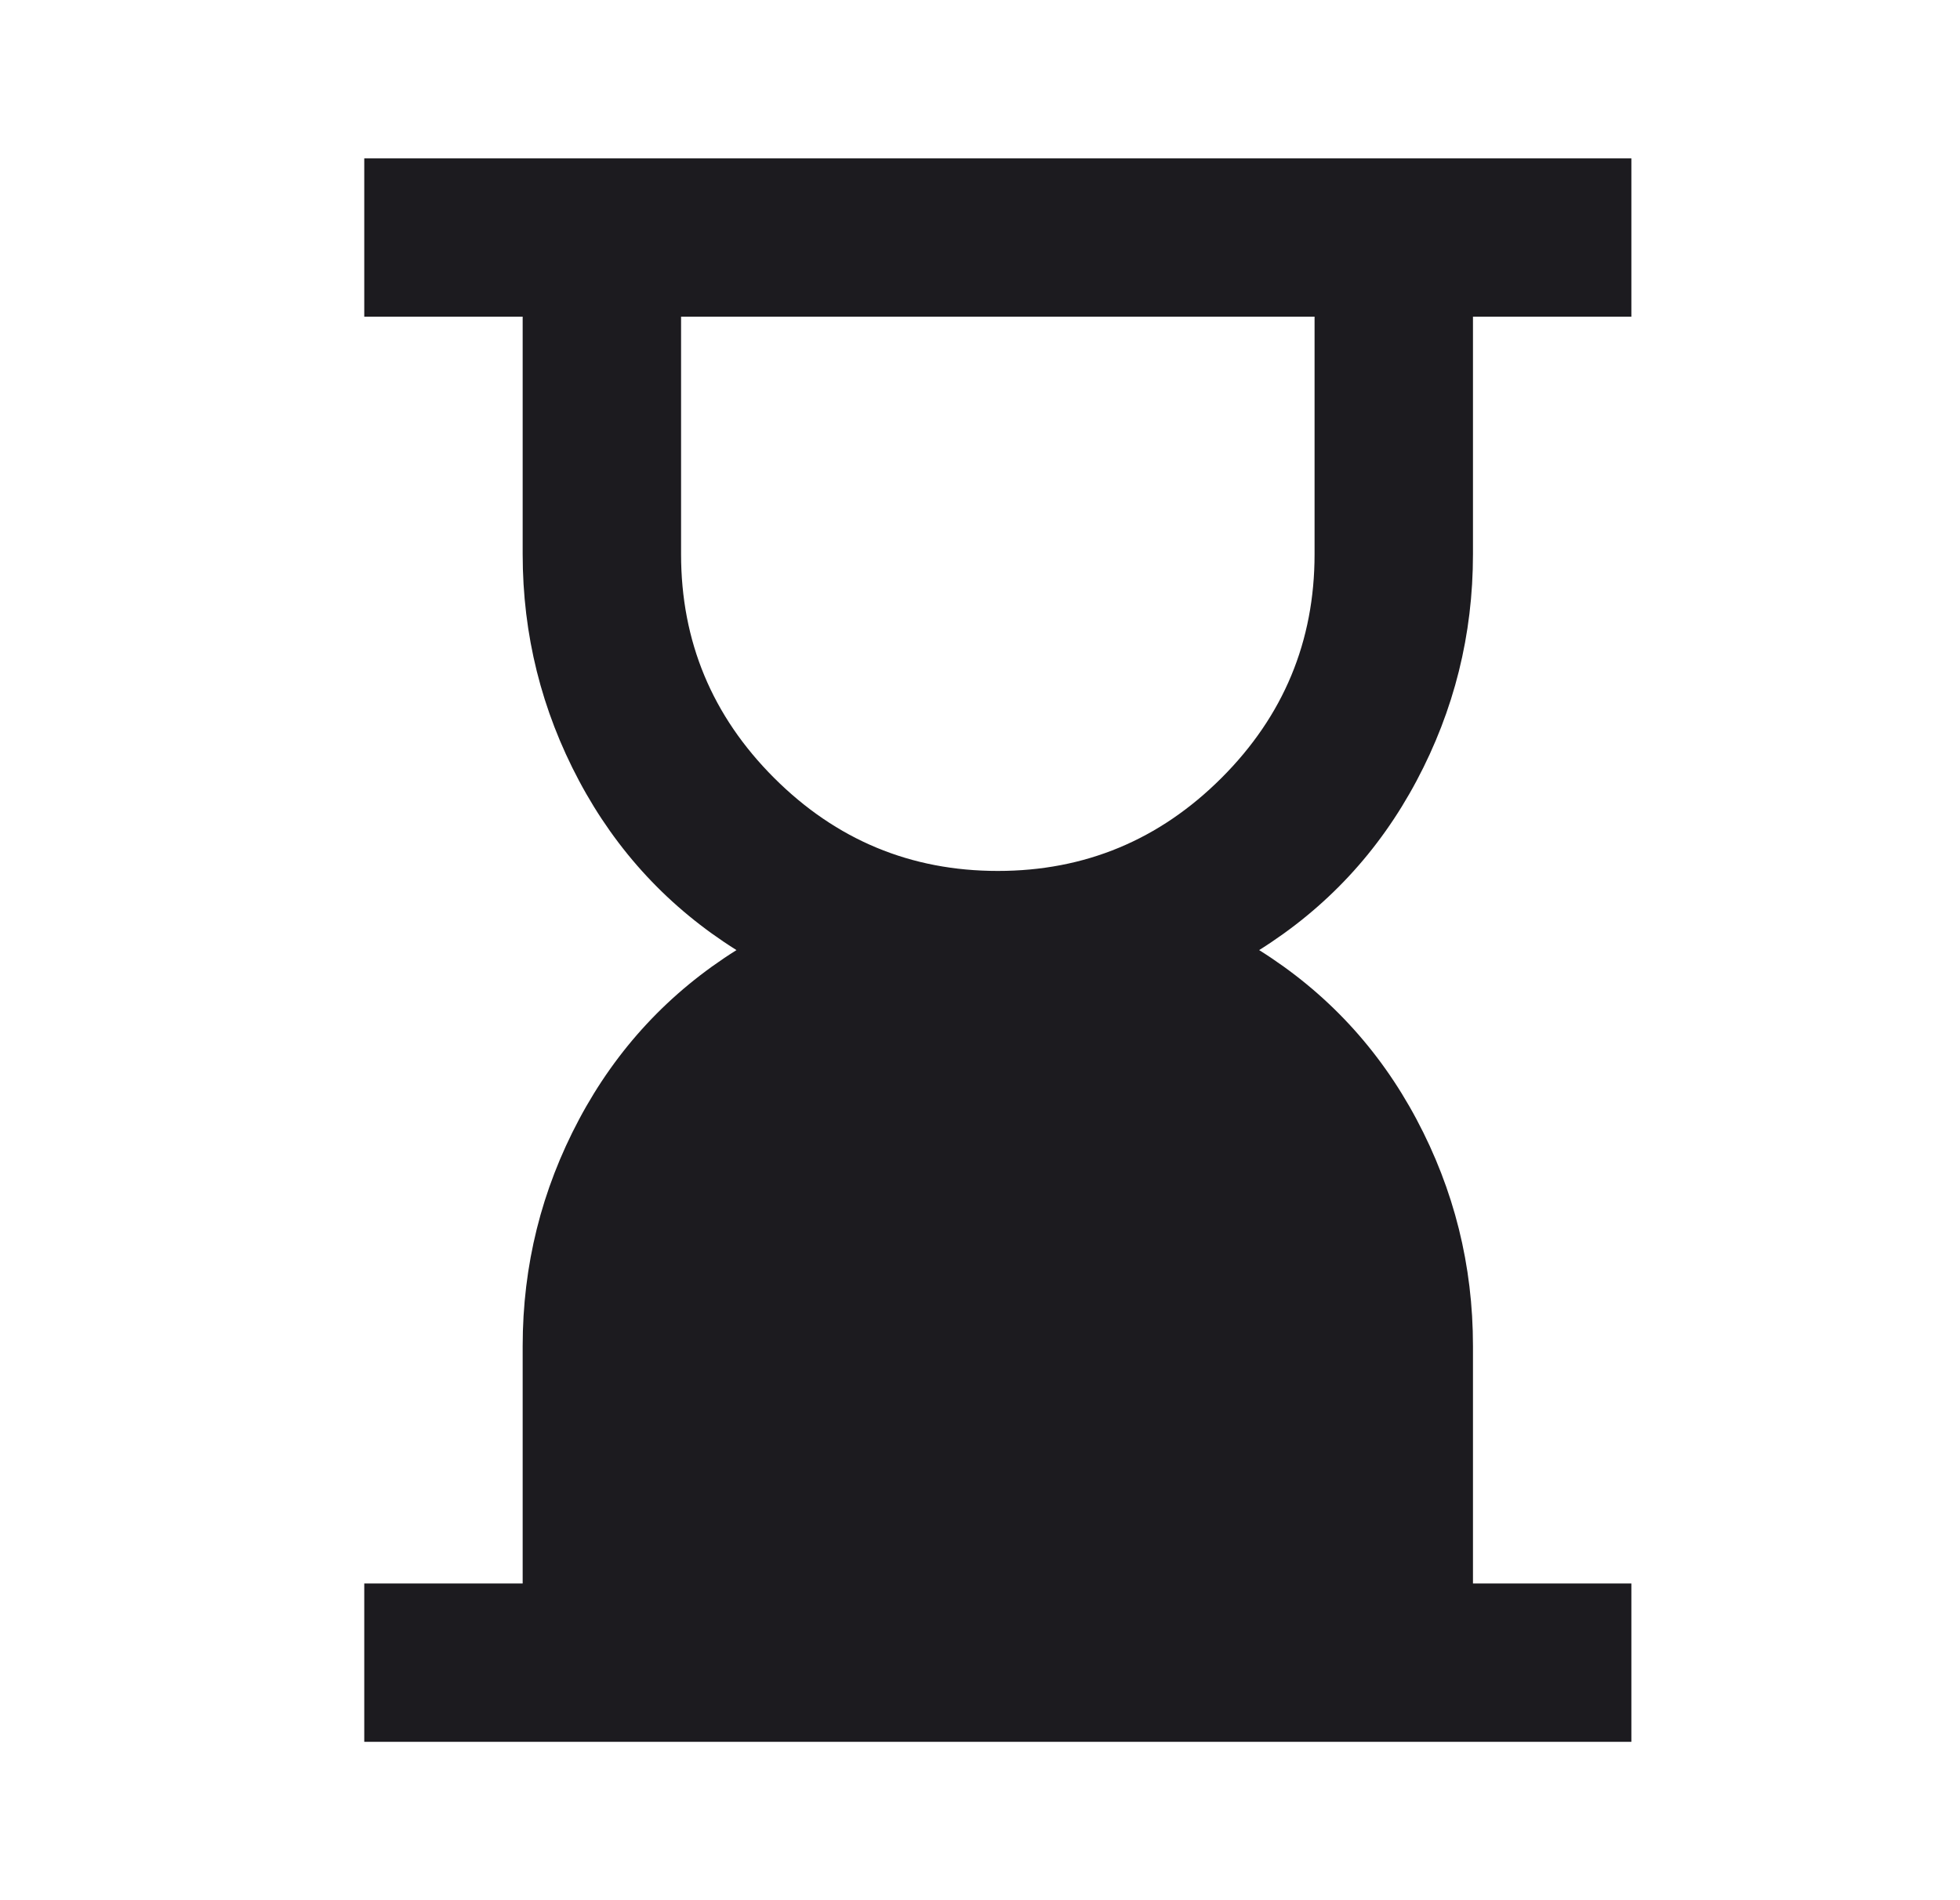 <svg width="33" height="32" viewBox="0 0 33 32" fill="none" xmlns="http://www.w3.org/2000/svg">
<mask id="mask0_1273_8029" style="mask-type:alpha" maskUnits="userSpaceOnUse" x="0" y="0" width="33" height="32">
<rect x="0.8" width="32" height="32" fill="#D9D9D9"/>
</mask>
<g mask="url(#mask0_1273_8029)">
<path d="M16.8 14.667C18.267 14.667 19.522 14.144 20.567 13.1C21.611 12.056 22.133 10.8 22.133 9.333V5.333H11.467V9.333C11.467 10.8 11.989 12.056 13.033 13.1C14.078 14.144 15.333 14.667 16.8 14.667ZM6.133 29.333V26.667H8.8V22.667C8.8 21.311 9.117 20.039 9.75 18.85C10.383 17.661 11.267 16.711 12.4 16C11.267 15.289 10.383 14.339 9.75 13.15C9.117 11.961 8.8 10.689 8.8 9.333V5.333H6.133V2.667H27.467V5.333H24.8V9.333C24.8 10.689 24.483 11.961 23.85 13.15C23.217 14.339 22.333 15.289 21.2 16C22.333 16.711 23.217 17.661 23.85 18.85C24.483 20.039 24.8 21.311 24.8 22.667V26.667H27.467V29.333H6.133Z" fill="#1C1B1F"/>
</g>
</svg>
